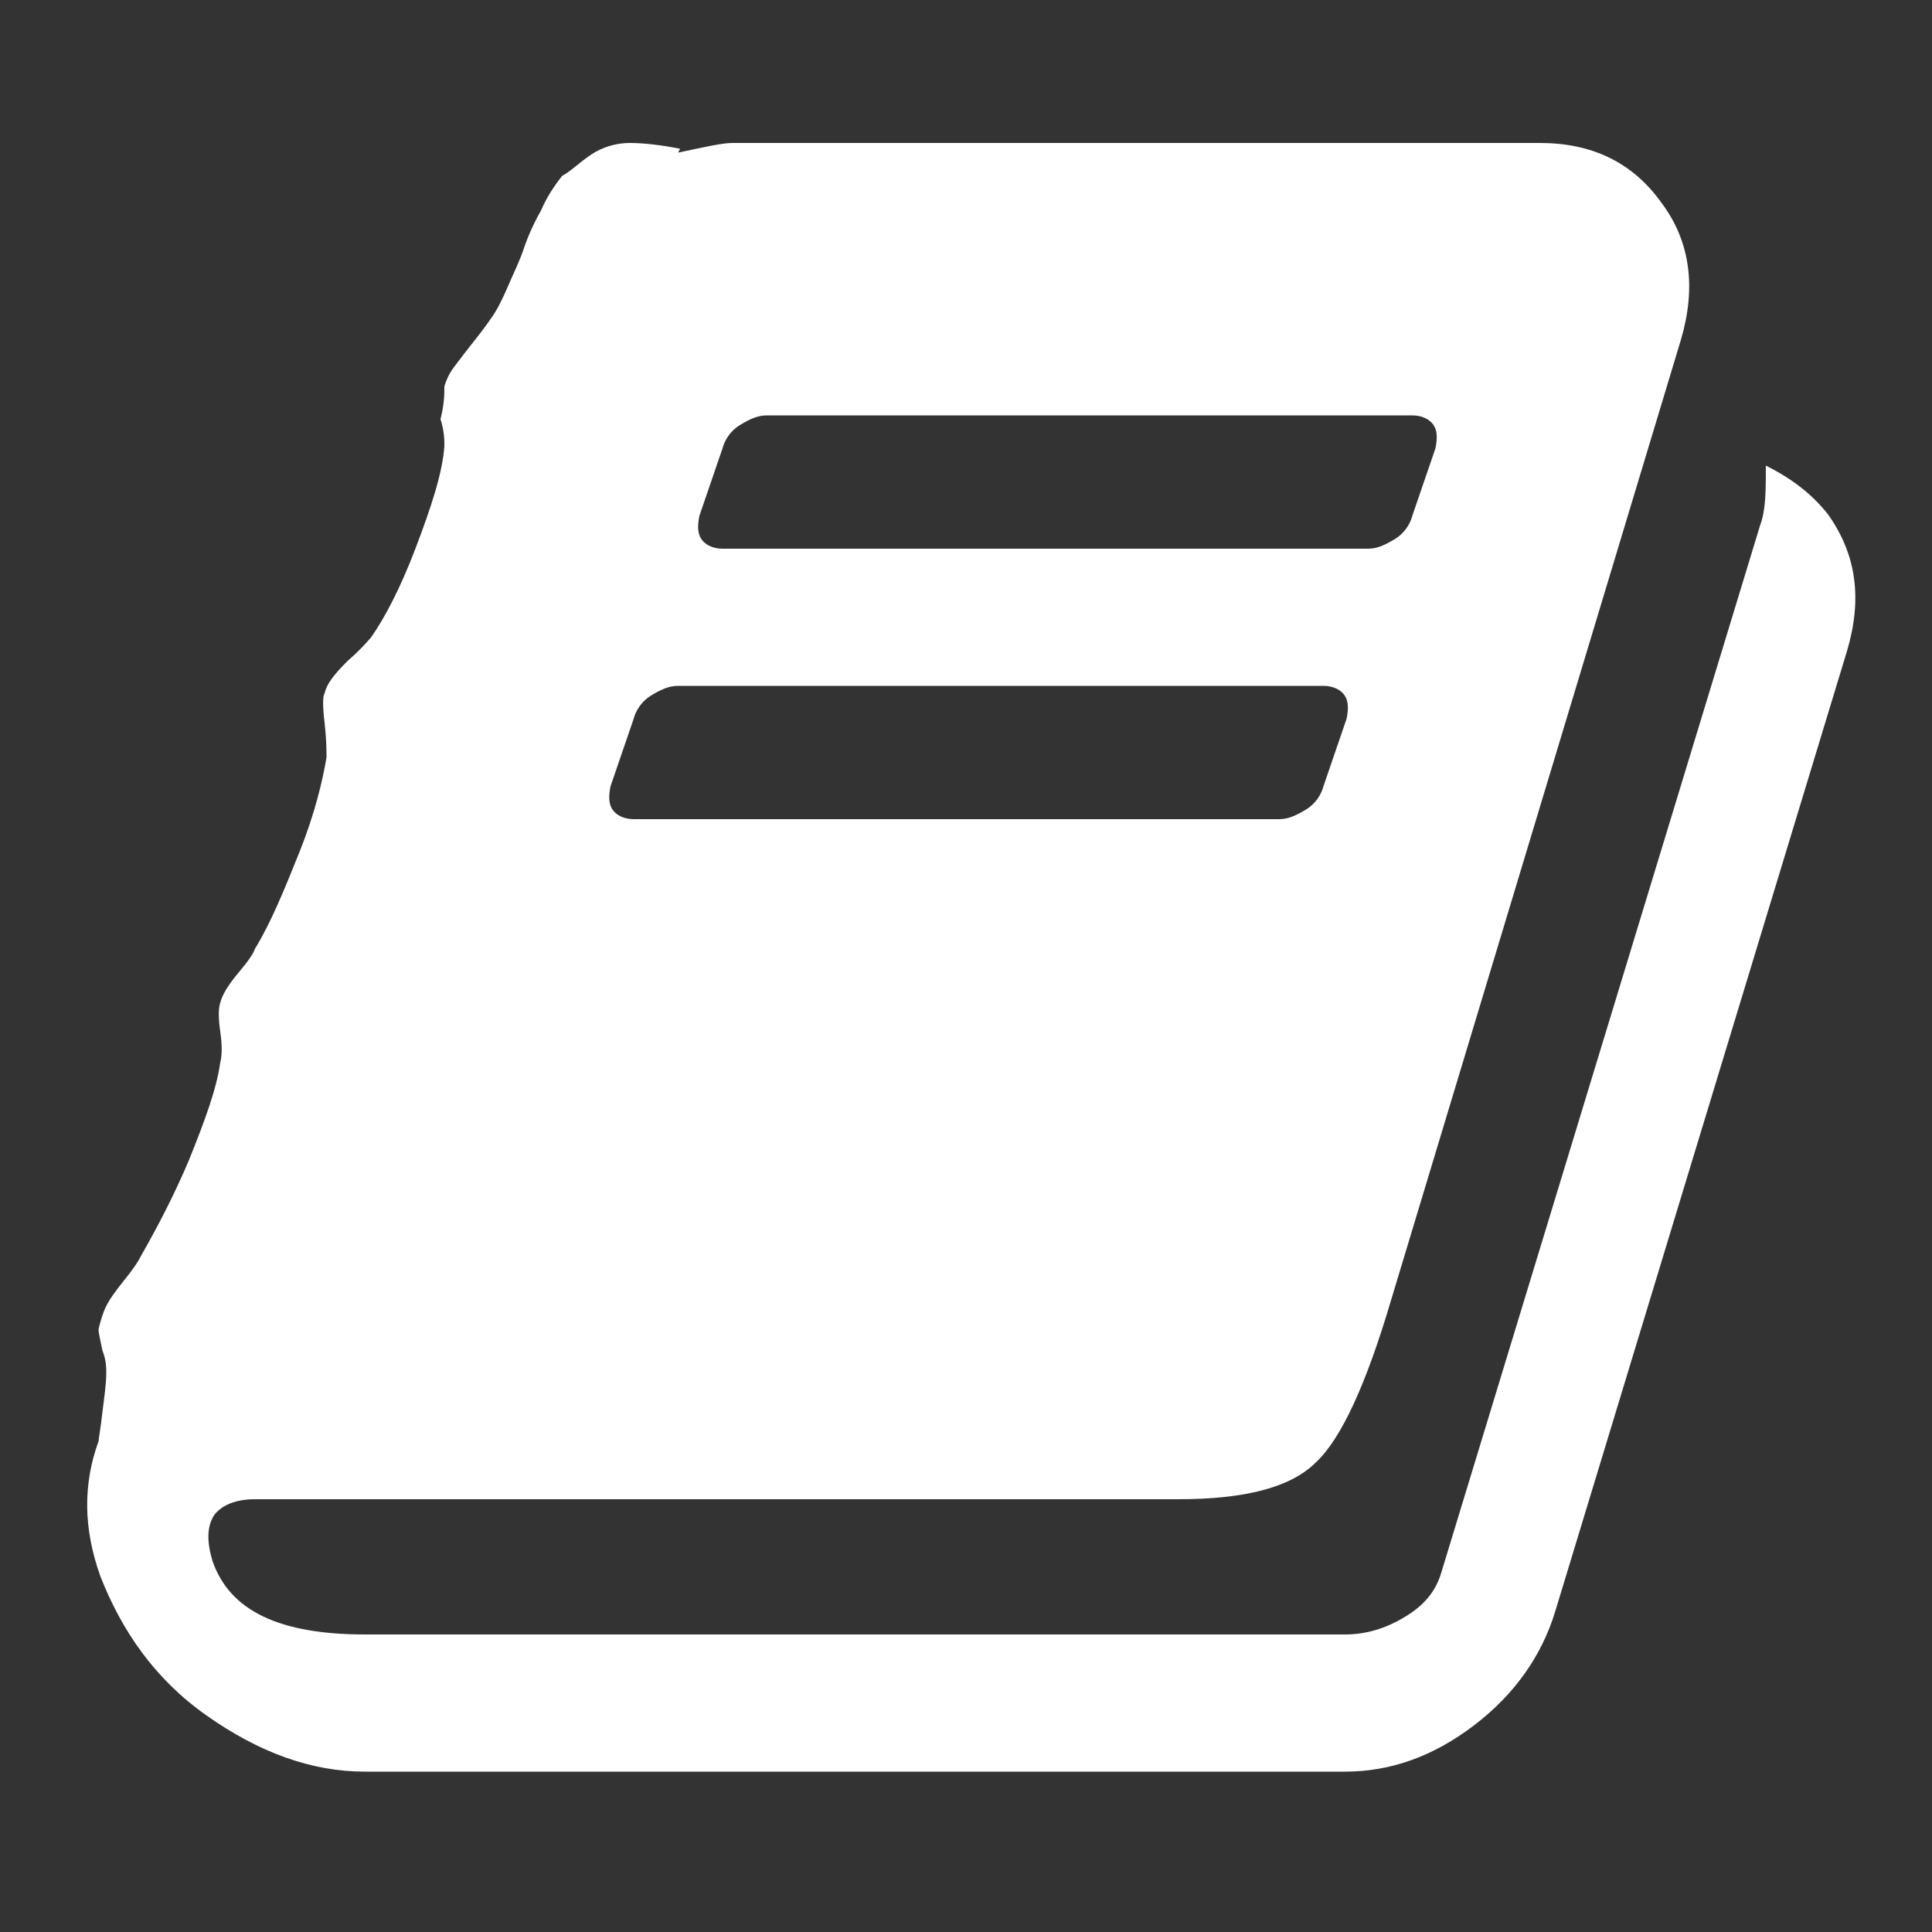 <?xml version="1.0" encoding="utf-8"?>
<!-- Generator: Adobe Illustrator 24.0.0, SVG Export Plug-In . SVG Version: 6.00 Build 0)  -->
<svg version="1.1" id="Layer_1" xmlns:sketch="http://www.bohemiancoding.com/sketch/ns"
	 xmlns="http://www.w3.org/2000/svg" xmlns:xlink="http://www.w3.org/1999/xlink" x="0px" y="0px" viewBox="0 0 100 100"
	 style="enable-background:new 0 0 100 100;" xml:space="preserve">
<rect x="0" y="0" width="100" height="100" fill="#333333" stroke="none"/>
<style type="text/css">
	.st0{fill:#FFFFFF;}
</style>
<title></title>
<path class="st0" d="M94.6,26.6c1.5,2.1,1.8,4.4,1,7.1L80.5,83.4c-0.7,2.3-2.1,4.3-4.2,5.9s-4.3,2.4-6.7,2.4H18.9
	c-2.8,0-5.5-1-8.2-2.9s-4.4-4.4-5.5-7.2c-0.9-2.5-0.9-4.8-0.1-7c0-0.1,0.1-0.6,0.2-1.5c0.1-0.8,0.2-1.5,0.2-2c0-0.3,0-0.7-0.2-1.2
	c-0.1-0.5-0.2-0.9-0.2-1.1c0.1-0.4,0.2-0.8,0.4-1.2c0.2-0.4,0.5-0.8,0.9-1.3c0.4-0.5,0.7-0.9,0.9-1.3c0.8-1.4,1.7-3.1,2.5-5
	c0.8-2,1.4-3.6,1.6-5c0.1-0.4,0.1-0.9,0-1.6c-0.1-0.7-0.1-1.2,0-1.5c0.1-0.4,0.4-0.9,0.9-1.5c0.5-0.6,0.8-1,0.9-1.3
	c0.8-1.3,1.5-3,2.3-5c0.8-2,1.2-3.7,1.4-4.9c0-0.3,0-0.9-0.1-1.8c-0.1-0.8-0.1-1.4,0-1.5c0.1-0.5,0.5-1,1.2-1.7
	c0.7-0.6,1.1-1.1,1.2-1.2c0.7-1,1.5-2.5,2.3-4.6s1.4-3.9,1.5-5.3c0-0.3,0-0.8-0.2-1.4C23,20.9,23,20.4,23,20c0.1-0.3,0.2-0.6,0.5-1
	s0.6-0.8,1-1.3c0.4-0.5,0.7-0.9,0.9-1.2c0.3-0.4,0.6-1,0.9-1.7c0.3-0.7,0.6-1.3,0.8-1.9s0.5-1.3,0.9-2c0.3-0.7,0.7-1.3,1.1-1.8
	C29.5,8.9,30,8.4,30.6,8c0.6-0.4,1.3-0.6,2-0.6c0.7,0,1.6,0.1,2.6,0.3l-0.1,0.2c1.4-0.3,2.3-0.5,2.8-0.5h41.8c2.7,0,4.8,1,6.3,3.1
	c1.5,2,1.8,4.4,1,7.1l-15,49.7c-1.3,4.4-2.6,7.2-3.9,8.4c-1.3,1.3-3.7,1.9-7.1,1.9H13.2c-1,0-1.7,0.3-2.1,0.8
	c-0.4,0.6-0.4,1.4-0.1,2.4c0.9,2.6,3.5,3.8,7.9,3.8h50.7c1.1,0,2.1-0.3,3.1-0.9s1.6-1.3,1.9-2.3l16.5-54.2c0.3-0.8,0.3-1.8,0.3-3.1
	C92.8,24.8,93.8,25.6,94.6,26.6z M36.2,26.7c-0.1,0.5-0.1,0.9,0.1,1.2s0.6,0.5,1.1,0.5h33.4c0.5,0,0.9-0.2,1.4-0.5s0.8-0.8,0.9-1.2
	l1.2-3.5c0.1-0.5,0.1-0.9-0.1-1.2c-0.2-0.3-0.6-0.5-1.1-0.5H39.7c-0.5,0-0.9,0.2-1.4,0.5c-0.5,0.3-0.8,0.8-0.9,1.2L36.2,26.7z
	 M31.6,40.7c-0.1,0.5-0.1,0.9,0.1,1.2c0.2,0.3,0.6,0.5,1.1,0.5h33.4c0.5,0,0.9-0.2,1.4-0.5c0.5-0.3,0.8-0.8,0.9-1.2l1.2-3.5
	c0.1-0.5,0.1-0.9-0.1-1.2s-0.6-0.5-1.1-0.5H35.1c-0.5,0-0.9,0.2-1.4,0.5s-0.8,0.8-0.9,1.2L31.6,40.7z"/>
</svg>

